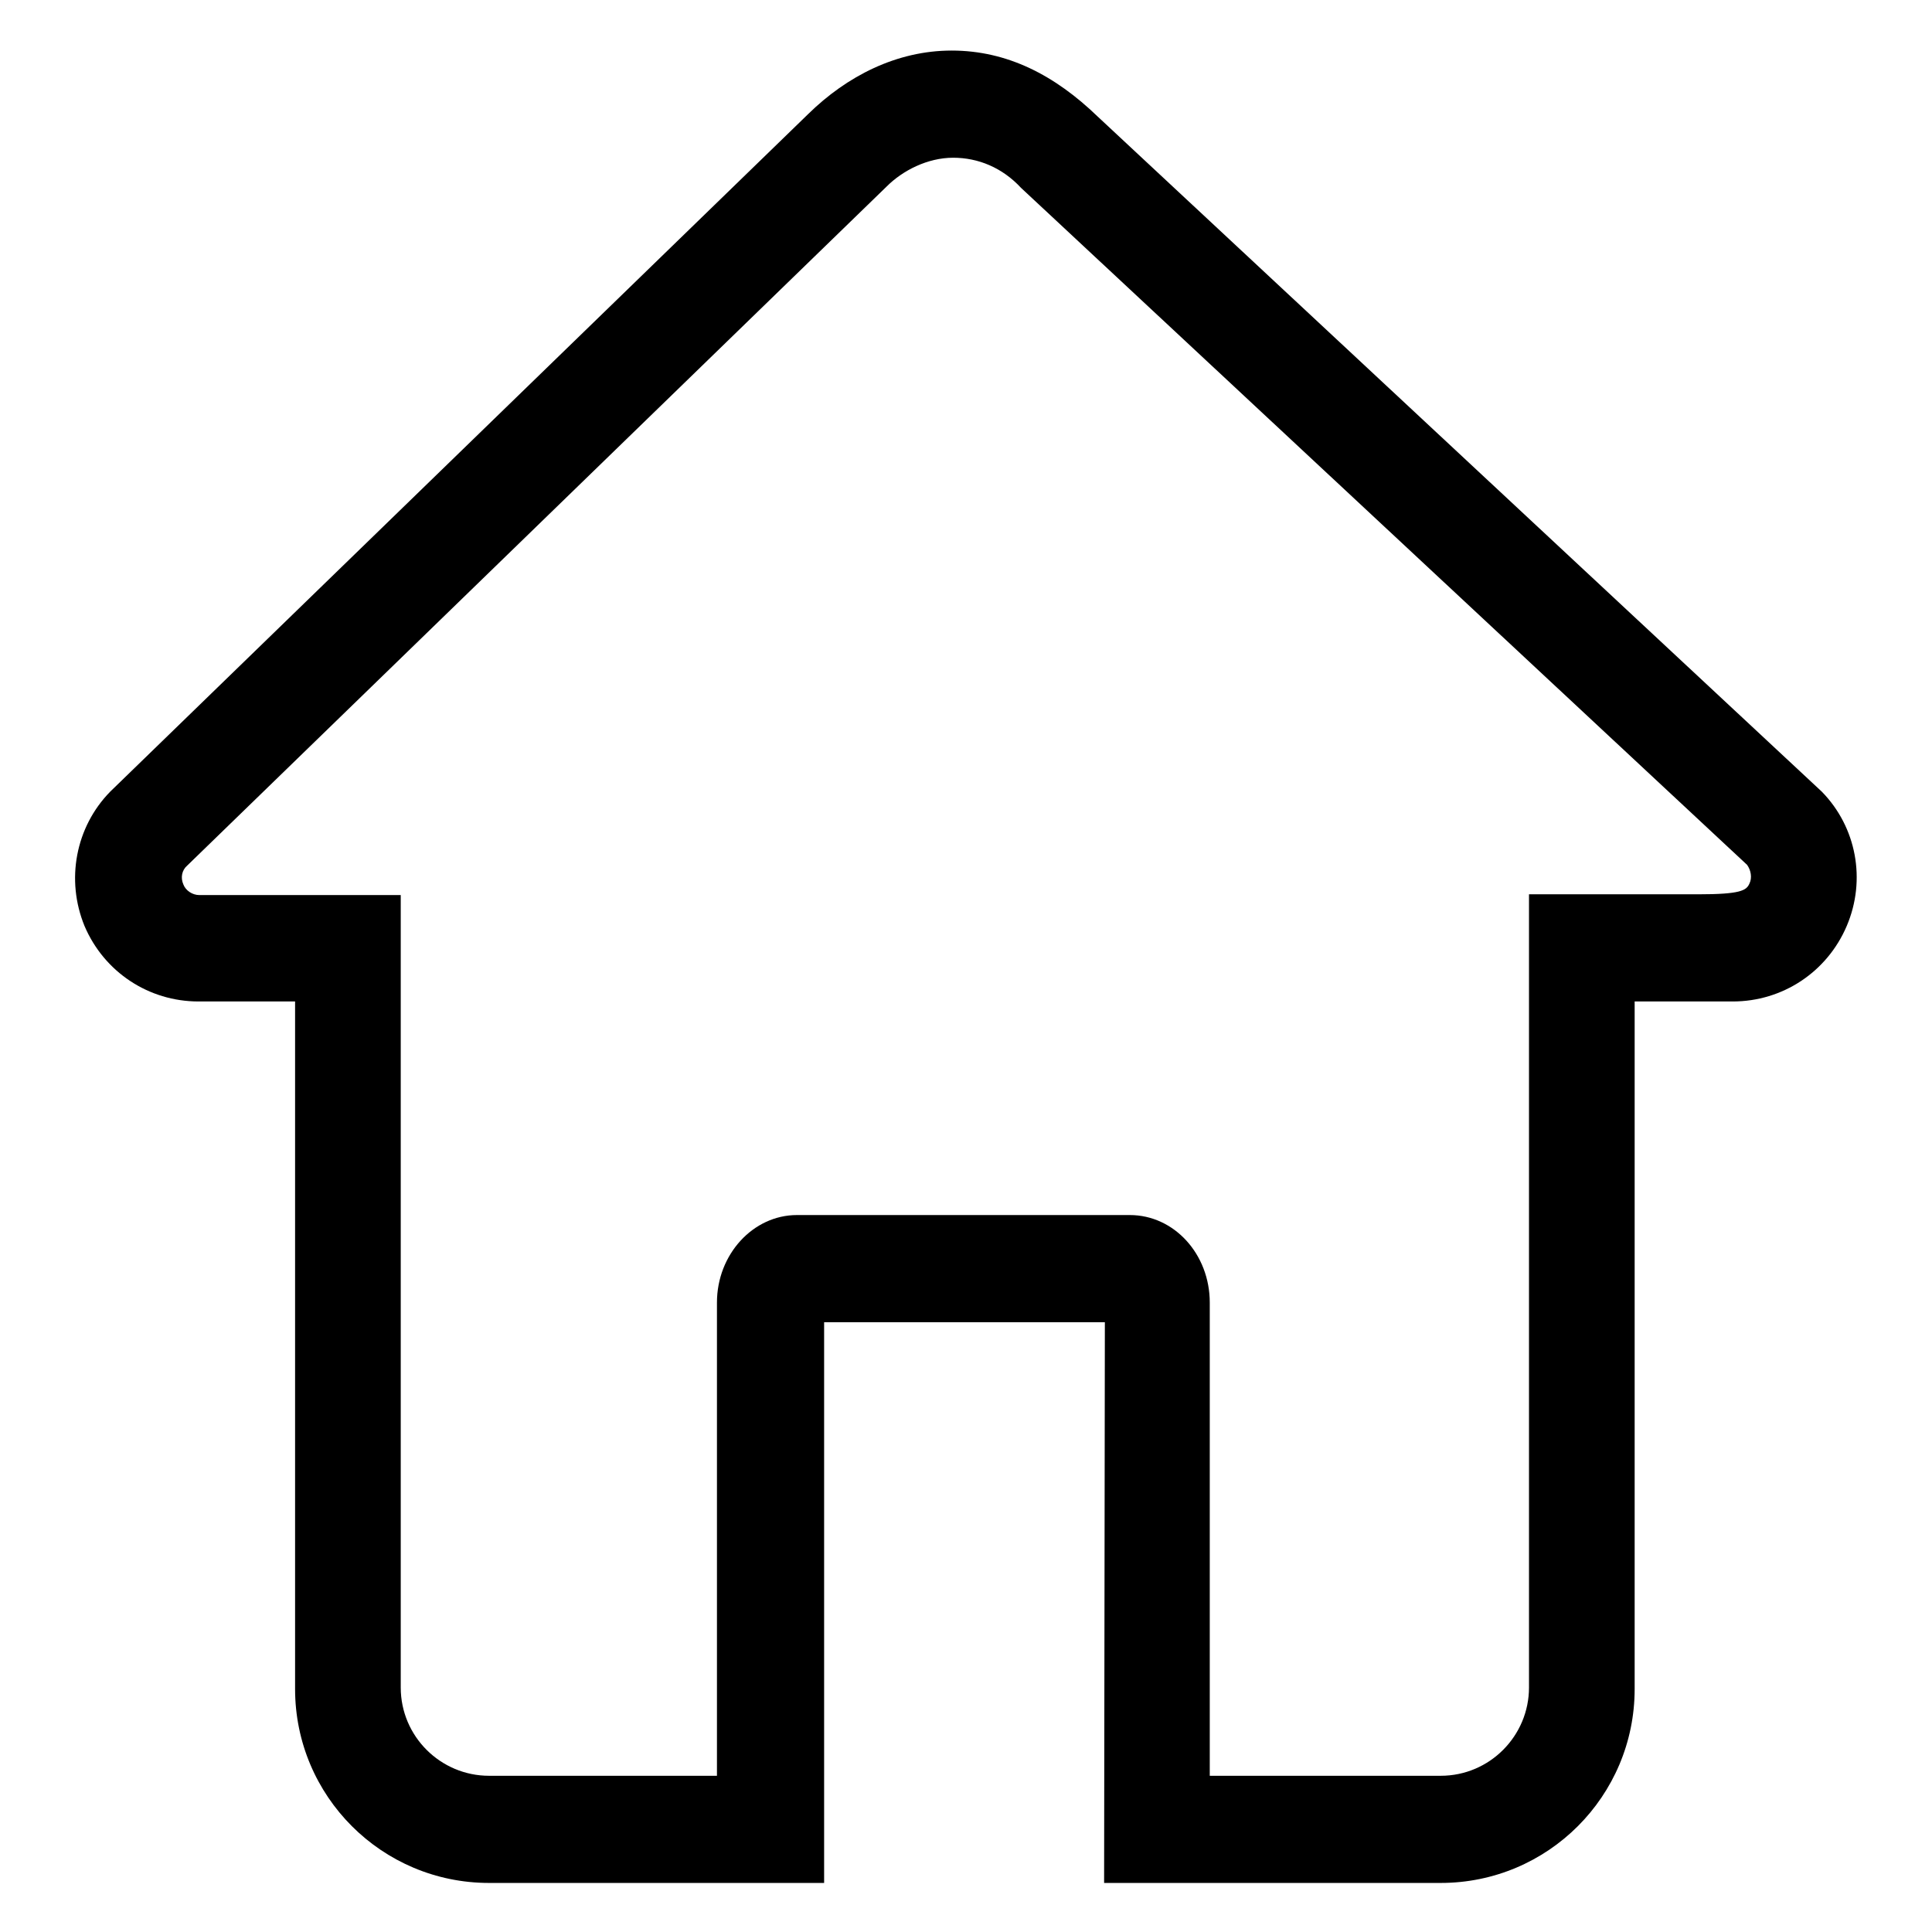 <?xml version="1.0" encoding="utf-8"?>
<!-- Svg Vector Icons : http://www.onlinewebfonts.com/icon -->
<!DOCTYPE svg PUBLIC "-//W3C//DTD SVG 1.1//EN" "http://www.w3.org/Graphics/SVG/1.1/DTD/svg11.dtd">
<svg version="1.1" xmlns="http://www.w3.org/2000/svg" xmlns:xlink="http://www.w3.org/1999/xlink" x="0px" y="0px" viewBox="0 0 256 256" enable-background="new 0 0 256 256" xml:space="preserve">
<g> <path fill="#000000" d="M241.4,104.9l-96-89.5c-5.6-5.4-11.9-8.7-19.3-8.7c-7.3,0-13.9,3.4-19,8.4l-92.5,89.8 c-4.6,4.7-5.9,11.7-3.4,17.8c2.6,6.1,8.5,10,15.1,10h12.8v91.1c0,14.2,11.5,25.7,25.7,25.7l44.4,0l0-74.3h37.2l-0.1,74.3l44.6,0 c14.2,0,25.7-11.5,25.7-25.7v-91.1h13c6.6,0,12.5-3.9,15.1-10C247.3,116.6,246,109.6,241.4,104.9z M231.8,117.1 c-0.4,0.9-1.2,1.4-6.8,1.4h-22.4v105.1c0,6.4-5.2,11.7-11.7,11.7h-30.6v-62.7c0-6.4-4.7-11.6-10.6-11.6h-44.1 c-5.8,0-10.6,5.2-10.6,11.6v62.7H64.8c-6.4,0-11.7-5.2-11.7-11.7V118.6H26.4c-0.9,0-1.8-0.6-2.1-1.4c-0.4-0.9-0.2-1.9,0.5-2.5 l92.7-90c2.1-2.1,5.4-3.8,8.8-3.8c3.3,0,6.5,1.3,9,4l96.2,89.7C232,115.3,232.2,116.3,231.8,117.1z"/></g>
</svg>